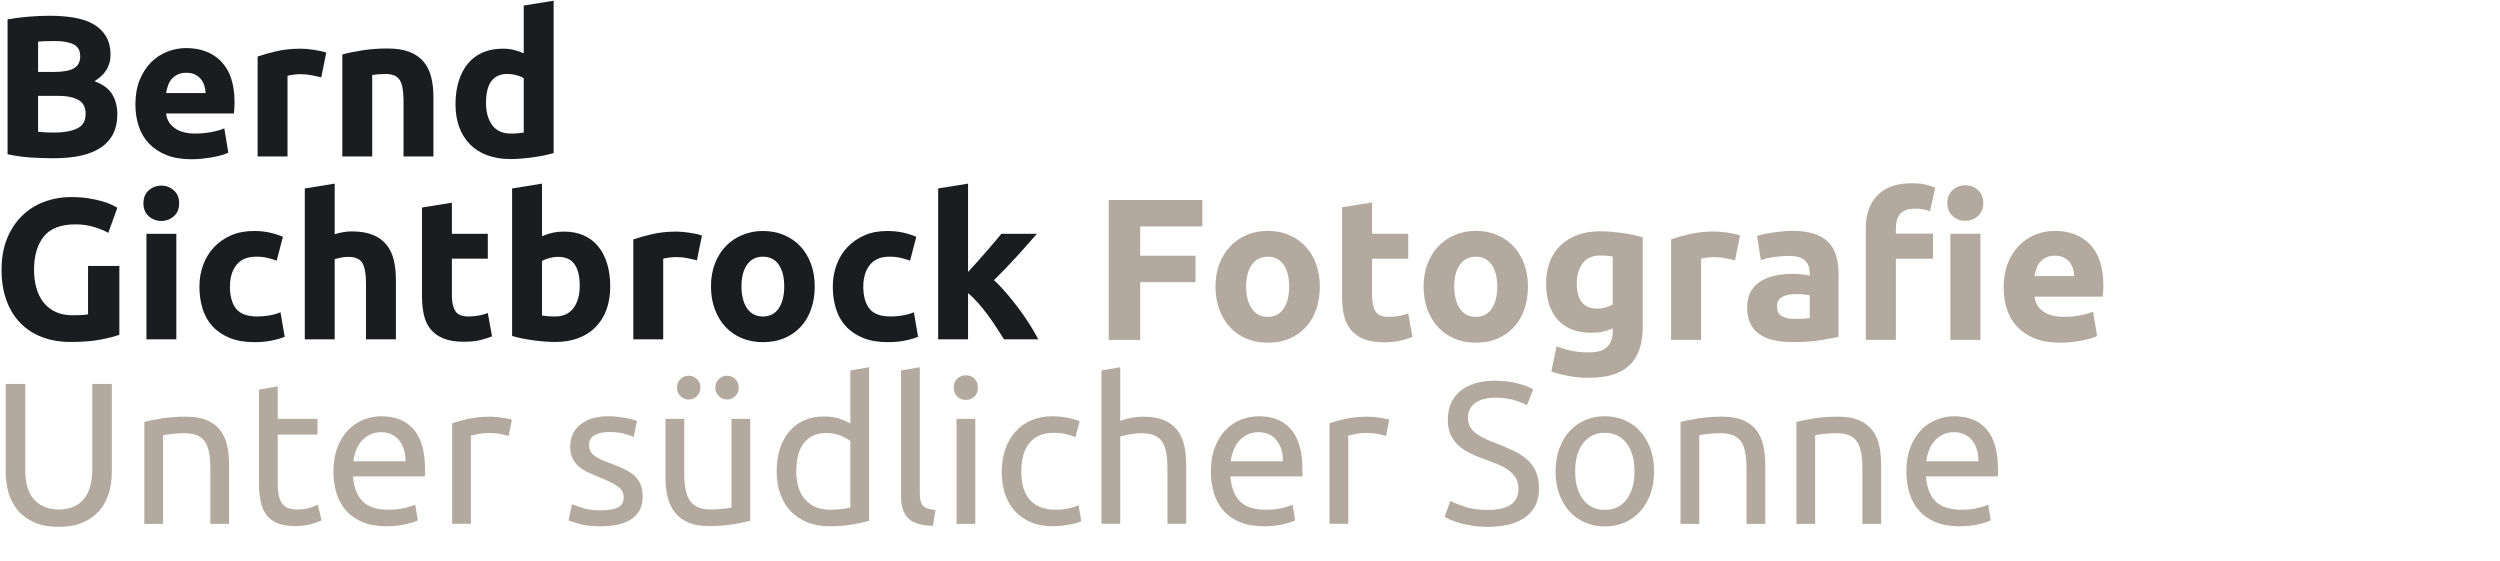 <?xml version="1.0" encoding="UTF-8" standalone="no"?><!DOCTYPE svg PUBLIC "-//W3C//DTD SVG 1.1//EN" "http://www.w3.org/Graphics/SVG/1.1/DTD/svg11.dtd"><svg width="100%" height="100%" viewBox="0 0 3500 786" version="1.1" xmlns="http://www.w3.org/2000/svg" xmlns:xlink="http://www.w3.org/1999/xlink" xml:space="preserve" xmlns:serif="http://www.serif.com/" style="fill-rule:evenodd;clip-rule:evenodd;stroke-linejoin:round;stroke-miterlimit:2;"><g id="Bernd-Gichtbrock" serif:id="Bernd Gichtbrock"><g><path d="M75.495,221.555c-10.677,0 -21.306,-0.327 -31.889,-0.983c-10.583,-0.656 -21.587,-2.201 -33.013,-4.636l-0,-188.807c8.991,-1.685 18.824,-2.95 29.501,-3.793c10.676,-0.842 20.604,-1.264 29.782,-1.264c12.362,0 23.741,0.89 34.137,2.669c10.395,1.78 19.339,4.823 26.832,9.132c7.492,4.308 13.345,9.974 17.56,16.998c4.214,7.024 6.321,15.687 6.321,25.989c0,15.546 -7.492,27.815 -22.477,36.806c12.363,4.683 20.792,11.051 25.287,19.105c4.495,8.055 6.743,17.139 6.743,27.254c0,20.416 -7.445,35.775 -22.336,46.077c-14.891,10.302 -37.041,15.453 -66.448,15.453Zm-22.196,-87.379l0,50.292c3.184,0.375 6.649,0.656 10.396,0.843c3.746,0.188 7.867,0.281 12.362,0.281c13.112,0 23.694,-1.873 31.749,-5.619c8.054,-3.746 12.081,-10.677 12.081,-20.791c0,-8.991 -3.371,-15.406 -10.115,-19.246c-6.743,-3.84 -16.389,-5.76 -28.939,-5.76l-27.534,0Zm0,-33.434l21.353,-0c13.486,-0 23.133,-1.733 28.939,-5.198c5.807,-3.465 8.71,-9.038 8.71,-16.717c0,-7.867 -2.997,-13.393 -8.991,-16.577c-5.994,-3.184 -14.797,-4.777 -26.41,-4.777c-3.746,0 -7.773,0.047 -12.082,0.141c-4.308,0.094 -8.147,0.328 -11.519,0.702l0,42.426Z" style="fill:#1a1c20;fill-rule:nonzero;"/><path d="M189.566,146.257c-0,-13.111 2.013,-24.584 6.04,-34.417c4.028,-9.834 9.319,-18.029 15.875,-24.585c6.556,-6.555 14.095,-11.519 22.617,-14.891c8.523,-3.371 17.279,-5.057 26.27,-5.057c20.979,0 37.555,6.415 49.73,19.246c12.176,12.831 18.263,31.702 18.263,56.614c0,2.435 -0.094,5.104 -0.281,8.007c-0.187,2.904 -0.375,5.479 -0.562,7.727l-94.965,-0c0.936,8.616 4.964,15.453 12.081,20.51c7.118,5.057 16.671,7.586 28.658,7.586c7.68,-0 15.219,-0.702 22.618,-2.107c7.399,-1.405 13.439,-3.138 18.122,-5.198l5.619,33.996c-2.248,1.124 -5.244,2.248 -8.991,3.372c-3.746,1.124 -7.913,2.107 -12.502,2.95c-4.589,0.843 -9.506,1.545 -14.751,2.107c-5.245,0.562 -10.489,0.843 -15.734,0.843c-13.299,0 -24.865,-1.967 -34.699,-5.9c-9.833,-3.934 -17.981,-9.319 -24.443,-16.155c-6.462,-6.837 -11.239,-14.938 -14.329,-24.304c-3.091,-9.365 -4.636,-19.48 -4.636,-30.344Zm98.336,-16.014c-0.187,-3.559 -0.796,-7.024 -1.826,-10.396c-1.03,-3.372 -2.622,-6.368 -4.776,-8.991c-2.154,-2.622 -4.87,-4.776 -8.148,-6.462c-3.278,-1.686 -7.352,-2.529 -12.222,-2.529c-4.683,0 -8.71,0.796 -12.081,2.389c-3.372,1.592 -6.181,3.699 -8.429,6.321c-2.248,2.623 -3.98,5.666 -5.198,9.132c-1.217,3.465 -2.107,6.977 -2.669,10.536l55.349,-0Z" style="fill:#1a1c20;fill-rule:nonzero;"/><path d="M449.737,108.328c-3.746,-0.937 -8.148,-1.92 -13.206,-2.951c-5.057,-1.03 -10.489,-1.545 -16.295,-1.545c-2.623,0 -5.76,0.234 -9.413,0.703c-3.652,0.468 -6.415,0.983 -8.288,1.545l0,112.947l-41.863,-0l-0,-139.92c7.492,-2.622 16.342,-5.104 26.551,-7.445c10.208,-2.341 21.587,-3.512 34.137,-3.512c2.247,-0 4.963,0.14 8.147,0.421c3.185,0.281 6.369,0.656 9.553,1.124c3.184,0.469 6.369,1.03 9.553,1.686c3.184,0.656 5.9,1.452 8.148,2.388l-7.024,34.559Z" style="fill:#1a1c20;fill-rule:nonzero;"/><path d="M479.238,76.298c7.117,-2.061 16.296,-3.98 27.534,-5.76c11.239,-1.779 23.039,-2.669 35.401,-2.669c12.55,0 22.992,1.639 31.328,4.917c8.335,3.278 14.937,7.914 19.807,13.907c4.87,5.994 8.336,13.112 10.396,21.354c2.06,8.241 3.091,17.419 3.091,27.534l-0,83.446l-41.864,-0l0,-78.389c0,-13.486 -1.779,-23.039 -5.338,-28.658c-3.559,-5.619 -10.208,-8.429 -19.948,-8.429c-2.997,0 -6.182,0.141 -9.553,0.422c-3.372,0.281 -6.369,0.608 -8.991,0.983l0,114.071l-41.863,-0l-0,-142.729Z" style="fill:#1a1c20;fill-rule:nonzero;"/><path d="M680.407,144.01c-0,12.924 2.903,23.32 8.709,31.187c5.807,7.867 14.423,11.8 25.849,11.8c3.746,-0 7.211,-0.141 10.396,-0.421c3.184,-0.281 5.806,-0.609 7.867,-0.984l-0,-76.141c-2.623,-1.685 -6.041,-3.09 -10.256,-4.214c-4.214,-1.124 -8.475,-1.686 -12.783,-1.686c-19.855,0 -29.782,13.486 -29.782,40.459Zm94.684,70.24c-3.746,1.124 -8.054,2.201 -12.924,3.231c-4.87,1.031 -9.975,1.92 -15.313,2.67c-5.338,0.749 -10.77,1.357 -16.296,1.826c-5.525,0.468 -10.817,0.702 -15.874,0.702c-12.175,0 -23.039,-1.779 -32.592,-5.338c-9.552,-3.559 -17.607,-8.663 -24.162,-15.313c-6.556,-6.649 -11.567,-14.703 -15.032,-24.162c-3.465,-9.459 -5.198,-20.089 -5.198,-31.89c0,-11.987 1.499,-22.804 4.496,-32.451c2.997,-9.646 7.305,-17.841 12.924,-24.584c5.619,-6.743 12.503,-11.894 20.651,-15.453c8.148,-3.559 17.466,-5.338 27.956,-5.338c5.806,-0 11.004,0.562 15.593,1.686c4.589,1.124 9.225,2.716 13.908,4.776l-0,-66.869l41.863,-6.743l-0,213.25Z" style="fill:#1a1c20;fill-rule:nonzero;"/><path d="M105.558,314.112c-20.417,-0 -35.167,5.666 -44.252,16.998c-9.084,11.332 -13.626,26.832 -13.626,46.499c-0,9.553 1.124,18.216 3.371,25.989c2.248,7.773 5.62,14.47 10.115,20.089c4.495,5.619 10.115,9.974 16.858,13.065c6.743,3.09 14.61,4.635 23.601,4.635c4.87,0 9.037,-0.093 12.502,-0.281c3.466,-0.187 6.509,-0.561 9.132,-1.123l-0,-67.712l43.83,-0l-0,96.37c-5.245,2.06 -13.674,4.261 -25.287,6.602c-11.613,2.342 -25.942,3.512 -42.987,3.512c-14.61,0 -27.862,-2.247 -39.756,-6.743c-11.894,-4.495 -22.056,-11.051 -30.485,-19.667c-8.429,-8.616 -14.937,-19.199 -19.527,-31.749c-4.589,-12.549 -6.883,-26.878 -6.883,-42.987c-0,-16.296 2.529,-30.719 7.586,-43.268c5.057,-12.55 11.988,-23.18 20.791,-31.889c8.804,-8.71 19.152,-15.313 31.046,-19.808c11.894,-4.496 24.585,-6.743 38.071,-6.743c9.178,-0 17.466,0.608 24.865,1.826c7.399,1.217 13.767,2.622 19.105,4.214c5.339,1.592 9.74,3.231 13.206,4.917c3.465,1.686 5.947,2.997 7.445,3.934l-12.643,35.12c-5.994,-3.184 -12.878,-5.947 -20.651,-8.288c-7.773,-2.342 -16.249,-3.512 -25.427,-3.512Z" style="fill:#1a1c20;fill-rule:nonzero;"/><path d="M246.882,475.103l-41.863,-0l-0,-147.786l41.863,-0l-0,147.786Zm3.933,-190.492c0,7.679 -2.481,13.72 -7.445,18.122c-4.964,4.401 -10.817,6.602 -17.56,6.602c-6.743,0 -12.597,-2.201 -17.56,-6.602c-4.964,-4.402 -7.446,-10.443 -7.446,-18.122c0,-7.68 2.482,-13.721 7.446,-18.123c4.963,-4.401 10.817,-6.602 17.56,-6.602c6.743,-0 12.596,2.201 17.56,6.602c4.964,4.402 7.445,10.443 7.445,18.123Z" style="fill:#1a1c20;fill-rule:nonzero;"/><path d="M279.193,401.21c-0,-10.677 1.732,-20.745 5.197,-30.204c3.466,-9.459 8.476,-17.7 15.032,-24.724c6.556,-7.024 14.516,-12.597 23.882,-16.718c9.365,-4.12 20.042,-6.181 32.029,-6.181c7.867,0 15.079,0.703 21.634,2.108c6.556,1.404 12.925,3.418 19.106,6.04l-8.71,33.435c-3.933,-1.499 -8.241,-2.81 -12.924,-3.934c-4.683,-1.124 -9.928,-1.686 -15.734,-1.686c-12.362,0 -21.587,3.84 -27.675,11.52c-6.087,7.68 -9.131,17.794 -9.131,30.344c-0,13.299 2.856,23.601 8.569,30.906c5.713,7.305 15.687,10.957 29.923,10.957c5.057,0 10.489,-0.468 16.296,-1.405c5.806,-0.936 11.144,-2.435 16.014,-4.495l5.901,34.277c-4.87,2.061 -10.958,3.84 -18.263,5.339c-7.305,1.498 -15.359,2.247 -24.163,2.247c-13.486,0 -25.099,-2.013 -34.839,-6.04c-9.74,-4.027 -17.747,-9.506 -24.022,-16.437c-6.275,-6.93 -10.864,-15.125 -13.767,-24.584c-2.904,-9.459 -4.355,-19.714 -4.355,-30.765Z" style="fill:#1a1c20;fill-rule:nonzero;"/><path d="M426.698,475.103l-0,-211.284l41.863,-6.743l0,70.803c2.81,-0.937 6.415,-1.827 10.817,-2.669c4.402,-0.843 8.663,-1.265 12.784,-1.265c11.988,0 21.962,1.639 29.922,4.917c7.961,3.278 14.33,7.914 19.106,13.908c4.776,5.994 8.148,13.111 10.115,21.353c1.966,8.241 2.95,17.419 2.95,27.534l-0,83.446l-41.864,-0l0,-78.389c0,-13.486 -1.732,-23.038 -5.198,-28.658c-3.465,-5.619 -9.88,-8.429 -19.245,-8.429c-3.747,0 -7.259,0.328 -10.537,0.984c-3.277,0.655 -6.228,1.358 -8.85,2.107l0,112.385l-41.863,-0Z" style="fill:#1a1c20;fill-rule:nonzero;"/><path d="M590.78,290.511l41.863,-6.743l0,43.549l50.292,-0l0,34.839l-50.292,0l0,51.978c0,8.804 1.545,15.828 4.636,21.072c3.091,5.245 9.319,7.867 18.684,7.867c4.495,0 9.131,-0.421 13.908,-1.264c4.776,-0.843 9.131,-2.014 13.064,-3.512l5.901,32.591c-5.058,2.061 -10.677,3.84 -16.858,5.339c-6.181,1.498 -13.767,2.247 -22.758,2.247c-11.426,0 -20.885,-1.545 -28.377,-4.635c-7.493,-3.091 -13.487,-7.399 -17.982,-12.925c-4.495,-5.525 -7.633,-12.222 -9.412,-20.089c-1.78,-7.866 -2.669,-16.576 -2.669,-26.129l-0,-124.185Z" style="fill:#1a1c20;fill-rule:nonzero;"/><path d="M811.616,400.086c-0,-26.972 -9.927,-40.459 -29.782,-40.459c-4.308,0 -8.569,0.562 -12.784,1.686c-4.214,1.124 -7.633,2.529 -10.255,4.215l0,76.14c2.06,0.375 4.683,0.703 7.867,0.984c3.184,0.281 6.649,0.421 10.396,0.421c11.425,0 20.042,-3.933 25.848,-11.8c5.807,-7.867 8.71,-18.263 8.71,-31.187Zm42.706,1.124c0,11.8 -1.732,22.477 -5.198,32.03c-3.465,9.552 -8.475,17.7 -15.031,24.443c-6.556,6.743 -14.61,11.941 -24.163,15.594c-9.552,3.652 -20.416,5.478 -32.591,5.478c-5.058,0 -10.349,-0.234 -15.875,-0.702c-5.525,-0.468 -10.957,-1.077 -16.296,-1.826c-5.338,-0.749 -10.442,-1.639 -15.312,-2.669c-4.87,-1.031 -9.178,-2.108 -12.924,-3.231l-0,-206.508l41.863,-6.743l0,73.612c4.683,-2.06 9.553,-3.652 14.61,-4.776c5.057,-1.124 10.489,-1.686 16.296,-1.686c10.489,0 19.761,1.826 27.815,5.479c8.054,3.652 14.798,8.85 20.229,15.593c5.432,6.743 9.553,14.845 12.363,24.304c2.809,9.459 4.214,19.995 4.214,31.608Z" style="fill:#1a1c20;fill-rule:nonzero;"/><path d="M975.698,364.404c-3.746,-0.937 -8.148,-1.92 -13.205,-2.95c-5.058,-1.031 -10.49,-1.546 -16.296,-1.546c-2.622,0 -5.76,0.235 -9.412,0.703c-3.653,0.468 -6.416,0.983 -8.289,1.545l0,112.947l-41.863,-0l-0,-139.919c7.492,-2.623 16.343,-5.104 26.551,-7.446c10.208,-2.341 21.587,-3.512 34.137,-3.512c2.247,0 4.963,0.141 8.148,0.422c3.184,0.281 6.368,0.655 9.552,1.123c3.185,0.469 6.369,1.031 9.553,1.686c3.184,0.656 5.9,1.452 8.148,2.388l-7.024,34.559Z" style="fill:#1a1c20;fill-rule:nonzero;"/><path d="M1140.62,400.929c-0,11.613 -1.686,22.243 -5.058,31.889c-3.371,9.646 -8.241,17.888 -14.61,24.725c-6.368,6.836 -14.001,12.128 -22.898,15.874c-8.897,3.746 -18.871,5.619 -29.923,5.619c-10.863,0 -20.744,-1.873 -29.641,-5.619c-8.897,-3.746 -16.53,-9.038 -22.898,-15.874c-6.369,-6.837 -11.333,-15.079 -14.891,-24.725c-3.559,-9.646 -5.339,-20.276 -5.339,-31.889c0,-11.613 1.827,-22.196 5.479,-31.749c3.653,-9.553 8.71,-17.7 15.172,-24.444c6.462,-6.743 14.142,-11.987 23.039,-15.733c8.897,-3.747 18.59,-5.62 29.079,-5.62c10.677,0 20.464,1.873 29.361,5.62c8.897,3.746 16.53,8.99 22.898,15.733c6.369,6.744 11.333,14.891 14.891,24.444c3.559,9.553 5.339,20.136 5.339,31.749Zm-42.707,-0c0,-12.924 -2.575,-23.086 -7.726,-30.485c-5.151,-7.398 -12.503,-11.098 -22.056,-11.098c-9.552,0 -16.951,3.7 -22.196,11.098c-5.244,7.399 -7.866,17.561 -7.866,30.485c-0,12.924 2.622,23.179 7.866,30.765c5.245,7.586 12.644,11.379 22.196,11.379c9.553,0 16.905,-3.793 22.056,-11.379c5.151,-7.586 7.726,-17.841 7.726,-30.765Z" style="fill:#1a1c20;fill-rule:nonzero;"/><path d="M1165.91,401.21c0,-10.677 1.733,-20.745 5.198,-30.204c3.465,-9.459 8.476,-17.7 15.032,-24.724c6.555,-7.024 14.516,-12.597 23.881,-16.718c9.366,-4.12 20.042,-6.181 32.03,-6.181c7.867,0 15.078,0.703 21.634,2.108c6.556,1.404 12.924,3.418 19.106,6.04l-8.71,33.435c-3.934,-1.499 -8.242,-2.81 -12.924,-3.934c-4.683,-1.124 -9.928,-1.686 -15.734,-1.686c-12.363,0 -21.588,3.84 -27.675,11.52c-6.088,7.68 -9.131,17.794 -9.131,30.344c-0,13.299 2.856,23.601 8.569,30.906c5.713,7.305 15.687,10.957 29.922,10.957c5.058,0 10.49,-0.468 16.296,-1.405c5.807,-0.936 11.145,-2.435 16.015,-4.495l5.9,34.277c-4.87,2.061 -10.957,3.84 -18.262,5.339c-7.305,1.498 -15.36,2.247 -24.163,2.247c-13.486,0 -25.099,-2.013 -34.839,-6.04c-9.74,-4.027 -17.748,-9.506 -24.023,-16.437c-6.274,-6.93 -10.863,-15.125 -13.767,-24.584c-2.903,-9.459 -4.355,-19.714 -4.355,-30.765Z" style="fill:#1a1c20;fill-rule:nonzero;"/><path d="M1355.28,380.7c4.121,-4.496 8.382,-9.179 12.784,-14.049c4.401,-4.87 8.663,-9.693 12.783,-14.469c4.121,-4.776 8.008,-9.319 11.66,-13.627c3.653,-4.308 6.79,-8.054 9.413,-11.238l49.73,-0c-9.927,11.426 -19.621,22.336 -29.08,32.732c-9.459,10.395 -19.808,21.119 -31.046,32.17c5.619,5.057 11.426,11.098 17.42,18.122c5.993,7.024 11.8,14.282 17.419,21.775c5.62,7.492 10.771,14.984 15.453,22.477c4.683,7.492 8.616,14.329 11.801,20.51l-48.045,-0c-2.997,-4.87 -6.415,-10.255 -10.255,-16.155c-3.84,-5.901 -7.914,-11.801 -12.222,-17.701c-4.308,-5.9 -8.85,-11.566 -13.627,-16.998c-4.776,-5.432 -9.505,-10.021 -14.188,-13.767l-0,64.621l-41.864,-0l0,-211.284l41.864,-6.743l-0,123.624Z" style="fill:#1a1c20;fill-rule:nonzero;"/></g></g><g id="Fotografie---Unter-südlicher-sonne" serif:id="Fotografie / Unter südlicher sonne"><g><path d="M1552.19,475.823l-0,-195.824l131.114,0l-0,37.017l-87.033,0l0,40.974l77.425,-0l0,37.017l-77.425,-0l0,80.816l-44.081,-0Z" style="fill:#b4a99f;fill-rule:nonzero;"/><path d="M1847.76,401.223c0,11.68 -1.695,22.371 -5.086,32.073c-3.391,9.701 -8.289,17.99 -14.694,24.866c-6.405,6.876 -14.082,12.198 -23.03,15.966c-8.948,3.767 -18.979,5.651 -30.094,5.651c-10.926,0 -20.863,-1.884 -29.812,-5.651c-8.948,-3.768 -16.624,-9.09 -23.029,-15.966c-6.405,-6.876 -11.398,-15.165 -14.977,-24.866c-3.579,-9.702 -5.369,-20.393 -5.369,-32.073c0,-11.679 1.837,-22.323 5.51,-31.93c3.674,-9.608 8.76,-17.803 15.259,-24.584c6.5,-6.782 14.223,-12.057 23.172,-15.825c8.948,-3.767 18.697,-5.651 29.246,-5.651c10.738,-0 20.581,1.884 29.529,5.651c8.948,3.768 16.625,9.043 23.03,15.825c6.405,6.781 11.397,14.976 14.976,24.584c3.579,9.607 5.369,20.251 5.369,31.93Zm-42.951,0c-0,-12.998 -2.59,-23.218 -7.771,-30.659c-5.18,-7.441 -12.574,-11.162 -22.182,-11.162c-9.608,0 -17.049,3.721 -22.323,11.162c-5.275,7.441 -7.912,17.661 -7.912,30.659c-0,12.999 2.637,23.313 7.912,30.942c5.274,7.63 12.715,11.445 22.323,11.445c9.608,-0 17.002,-3.815 22.182,-11.445c5.181,-7.629 7.771,-17.943 7.771,-30.942Z" style="fill:#b4a99f;fill-rule:nonzero;"/><path d="M1878.85,290.172l42.104,-6.782l-0,43.799l50.581,-0l-0,35.039l-50.581,0l-0,52.276c-0,8.854 1.554,15.919 4.662,21.193c3.109,5.275 9.372,7.913 18.792,7.913c4.521,-0 9.183,-0.424 13.987,-1.272c4.804,-0.848 9.184,-2.025 13.14,-3.532l5.934,32.778c-5.087,2.073 -10.738,3.862 -16.955,5.369c-6.216,1.507 -13.846,2.261 -22.888,2.261c-11.492,-0 -21.005,-1.554 -28.54,-4.663c-7.536,-3.108 -13.564,-7.441 -18.085,-12.998c-4.521,-5.557 -7.677,-12.292 -9.466,-20.204c-1.79,-7.912 -2.685,-16.672 -2.685,-26.279l0,-124.898Z" style="fill:#b4a99f;fill-rule:nonzero;"/><path d="M2139.1,401.223c0,11.68 -1.695,22.371 -5.086,32.073c-3.391,9.701 -8.289,17.99 -14.694,24.866c-6.405,6.876 -14.082,12.198 -23.03,15.966c-8.948,3.767 -18.979,5.651 -30.094,5.651c-10.926,0 -20.863,-1.884 -29.812,-5.651c-8.948,-3.768 -16.624,-9.09 -23.029,-15.966c-6.405,-6.876 -11.398,-15.165 -14.977,-24.866c-3.579,-9.702 -5.369,-20.393 -5.369,-32.073c0,-11.679 1.837,-22.323 5.51,-31.93c3.674,-9.608 8.76,-17.803 15.259,-24.584c6.5,-6.782 14.223,-12.057 23.172,-15.825c8.948,-3.767 18.697,-5.651 29.246,-5.651c10.738,-0 20.581,1.884 29.529,5.651c8.948,3.768 16.625,9.043 23.03,15.825c6.405,6.781 11.397,14.976 14.976,24.584c3.579,9.607 5.369,20.251 5.369,31.93Zm-42.951,0c-0,-12.998 -2.59,-23.218 -7.771,-30.659c-5.18,-7.441 -12.575,-11.162 -22.182,-11.162c-9.608,0 -17.049,3.721 -22.323,11.162c-5.275,7.441 -7.912,17.661 -7.912,30.659c-0,12.999 2.637,23.313 7.912,30.942c5.274,7.63 12.715,11.445 22.323,11.445c9.607,-0 17.002,-3.815 22.182,-11.445c5.181,-7.629 7.771,-17.943 7.771,-30.942Z" style="fill:#b4a99f;fill-rule:nonzero;"/><path d="M2207.48,396.702c0,23.548 9.513,35.322 28.54,35.322c4.333,-0 8.383,-0.565 12.151,-1.695c3.767,-1.131 6.97,-2.449 9.607,-3.957l0,-67.252c-2.072,-0.377 -4.521,-0.707 -7.347,-0.989c-2.825,-0.283 -6.122,-0.424 -9.89,-0.424c-11.114,-0 -19.403,3.673 -24.866,11.02c-5.463,7.347 -8.195,16.672 -8.195,27.975Zm92.402,60.471c-0,24.301 -6.17,42.339 -18.509,54.113c-12.339,11.774 -31.413,17.661 -57.221,17.661c-9.042,-0 -18.085,-0.801 -27.127,-2.402c-9.043,-1.601 -17.426,-3.721 -25.149,-6.358l7.347,-35.322c6.593,2.638 13.516,4.71 20.769,6.217c7.253,1.507 15.494,2.261 24.725,2.261c12.057,-0 20.581,-2.638 25.573,-7.913c4.992,-5.274 7.488,-12.056 7.488,-20.345l0,-5.369c-4.521,2.072 -9.183,3.627 -13.987,4.663c-4.804,1.036 -10.032,1.554 -15.683,1.554c-20.534,-0 -36.264,-6.075 -47.19,-18.226c-10.926,-12.151 -16.389,-29.152 -16.389,-51.005c-0,-10.926 1.695,-20.863 5.086,-29.811c3.391,-8.949 8.336,-16.625 14.835,-23.03c6.499,-6.405 14.459,-11.35 23.878,-14.835c9.419,-3.485 20.063,-5.228 31.931,-5.228c5.086,0 10.314,0.236 15.683,0.707c5.368,0.47 10.69,1.083 15.965,1.836c5.275,0.754 10.314,1.649 15.118,2.685c4.803,1.036 9.089,2.119 12.857,3.249l-0,124.898Z" style="fill:#b4a99f;fill-rule:nonzero;"/><path d="M2429.02,364.489c-3.767,-0.942 -8.194,-1.931 -13.281,-2.967c-5.086,-1.036 -10.549,-1.554 -16.389,-1.554c-2.637,-0 -5.793,0.235 -9.466,0.706c-3.674,0.471 -6.452,0.989 -8.336,1.554l-0,113.595l-42.104,-0l0,-140.722c7.536,-2.637 16.437,-5.133 26.703,-7.488c10.267,-2.355 21.712,-3.532 34.333,-3.532c2.261,-0 4.992,0.141 8.195,0.424c3.202,0.282 6.405,0.659 9.607,1.13c3.203,0.471 6.405,1.036 9.608,1.695c3.202,0.66 5.934,1.46 8.195,2.402l-7.065,34.757Z" style="fill:#b4a99f;fill-rule:nonzero;"/><path d="M2512.66,446.435c4.145,0 8.101,-0.094 11.868,-0.282c3.768,-0.189 6.782,-0.471 9.043,-0.848l-0,-31.931c-1.696,-0.377 -4.239,-0.753 -7.63,-1.13c-3.391,-0.377 -6.499,-0.565 -9.325,-0.565c-3.956,-0 -7.676,0.235 -11.161,0.706c-3.486,0.471 -6.547,1.366 -9.184,2.685c-2.638,1.318 -4.71,3.108 -6.217,5.368c-1.507,2.261 -2.26,5.087 -2.26,8.478c-0,6.593 2.213,11.161 6.64,13.705c4.427,2.543 10.502,3.814 18.226,3.814Zm-3.391,-123.202c12.434,-0 22.795,1.413 31.083,4.239c8.289,2.825 14.93,6.876 19.922,12.15c4.992,5.275 8.524,11.68 10.596,19.215c2.073,7.536 3.109,15.919 3.109,25.149l-0,87.598c-6.028,1.319 -14.412,2.873 -25.149,4.663c-10.738,1.789 -23.737,2.684 -38.996,2.684c-9.607,0 -18.32,-0.847 -26.138,-2.543c-7.818,-1.695 -14.552,-4.474 -20.204,-8.336c-5.651,-3.862 -9.984,-8.901 -12.998,-15.118c-3.014,-6.216 -4.521,-13.846 -4.521,-22.888c-0,-8.666 1.742,-16.013 5.227,-22.041c3.485,-6.028 8.148,-10.832 13.988,-14.411c5.84,-3.579 12.527,-6.17 20.062,-7.771c7.536,-1.601 15.354,-2.402 23.454,-2.402c5.463,0 10.314,0.236 14.553,0.707c4.238,0.471 7.676,1.083 10.314,1.836l-0,-3.956c-0,-7.158 -2.167,-12.904 -6.5,-17.237c-4.332,-4.332 -11.868,-6.499 -22.605,-6.499c-7.159,0 -14.223,0.518 -21.194,1.554c-6.97,1.036 -12.998,2.496 -18.084,4.38l-5.369,-33.909c2.449,-0.753 5.51,-1.554 9.183,-2.402c3.674,-0.847 7.677,-1.601 12.01,-2.26c4.333,-0.66 8.901,-1.225 13.705,-1.696c4.803,-0.471 9.654,-0.706 14.552,-0.706Z" style="fill:#b4a99f;fill-rule:nonzero;"/><path d="M2676.55,256.545c7.912,0 14.459,0.66 19.639,1.978c5.181,1.319 9.561,2.732 13.14,4.239l-7.347,33.061c-3.014,-1.318 -6.358,-2.26 -10.032,-2.826c-3.673,-0.565 -7.394,-0.847 -11.161,-0.847c-5.087,-0 -9.372,0.706 -12.857,2.119c-3.485,1.413 -6.217,3.344 -8.195,5.793c-1.978,2.449 -3.391,5.369 -4.239,8.76c-0.847,3.391 -1.271,7.064 -1.271,11.02l-0,7.347l51.993,-0l0,35.039l-51.993,0l-0,113.595l-42.104,-0l0,-156.546c0,-19.215 5.416,-34.474 16.248,-45.777c10.832,-11.303 26.892,-16.955 48.179,-16.955Zm96.075,219.278l-42.103,-0l-0,-148.634l42.103,-0l0,148.634Zm3.956,-191.585c0,7.723 -2.496,13.799 -7.488,18.226c-4.992,4.427 -10.879,6.64 -17.661,6.64c-6.781,0 -12.668,-2.213 -17.661,-6.64c-4.992,-4.427 -7.488,-10.503 -7.488,-18.226c0,-7.724 2.496,-13.799 7.488,-18.226c4.993,-4.427 10.88,-6.641 17.661,-6.641c6.782,0 12.669,2.214 17.661,6.641c4.992,4.427 7.488,10.502 7.488,18.226Z" style="fill:#b4a99f;fill-rule:nonzero;"/><path d="M2805.12,402.636c0,-13.187 2.026,-24.725 6.076,-34.615c4.05,-9.89 9.372,-18.132 15.965,-24.725c6.594,-6.594 14.176,-11.586 22.747,-14.977c8.572,-3.391 17.379,-5.086 26.421,-5.086c21.099,-0 37.771,6.452 50.016,19.356c12.245,12.904 18.367,31.884 18.367,56.939c0,2.449 -0.094,5.133 -0.283,8.053c-0.188,2.92 -0.376,5.511 -0.565,7.771l-95.51,0c0.942,8.666 4.992,15.542 12.151,20.628c7.159,5.086 16.766,7.63 28.823,7.63c7.723,-0 15.306,-0.707 22.747,-2.12c7.441,-1.413 13.516,-3.155 18.226,-5.227l5.651,34.191c-2.26,1.13 -5.274,2.261 -9.042,3.391c-3.768,1.13 -7.959,2.119 -12.575,2.967c-4.615,0.848 -9.56,1.554 -14.835,2.119c-5.275,0.565 -10.549,0.848 -15.824,0.848c-13.375,0 -25.008,-1.978 -34.898,-5.934c-9.89,-3.956 -18.085,-9.372 -24.584,-16.248c-6.499,-6.876 -11.303,-15.024 -14.411,-24.443c-3.108,-9.419 -4.663,-19.592 -4.663,-30.518Zm98.901,-16.106c-0.188,-3.58 -0.8,-7.065 -1.836,-10.456c-1.036,-3.391 -2.638,-6.405 -4.804,-9.042c-2.167,-2.637 -4.898,-4.804 -8.195,-6.499c-3.296,-1.696 -7.394,-2.543 -12.292,-2.543c-4.709,-0 -8.76,0.8 -12.15,2.401c-3.391,1.602 -6.217,3.721 -8.478,6.358c-2.26,2.638 -4.003,5.699 -5.227,9.184c-1.225,3.485 -2.12,7.017 -2.685,10.597l55.667,-0Z" style="fill:#b4a99f;fill-rule:nonzero;"/><path d="M82.241,737.607c-12.81,0 -23.925,-1.978 -33.344,-5.934c-9.419,-3.956 -17.143,-9.372 -23.171,-16.248c-6.028,-6.876 -10.502,-15.024 -13.422,-24.443c-2.92,-9.419 -4.38,-19.592 -4.38,-30.518l-0,-122.92l27.409,0l0,119.812c0,19.592 4.333,33.815 12.999,42.669c8.665,8.854 19.968,13.281 33.909,13.281c6.97,-0 13.328,-1.084 19.073,-3.25c5.746,-2.166 10.691,-5.51 14.836,-10.031c4.144,-4.522 7.347,-10.314 9.607,-17.379c2.261,-7.064 3.391,-15.494 3.391,-25.29l0,-119.812l27.41,0l-0,122.92c-0,10.926 -1.46,21.099 -4.38,30.518c-2.92,9.419 -7.441,17.567 -13.564,24.443c-6.122,6.876 -13.846,12.292 -23.171,16.248c-9.325,3.956 -20.392,5.934 -33.202,5.934Z" style="fill:#b4a99f;fill-rule:nonzero;"/><path d="M202.052,590.668c6.028,-1.507 14.035,-3.108 24.019,-4.803c9.984,-1.696 21.476,-2.543 34.474,-2.543c11.68,-0 21.381,1.648 29.105,4.945c7.724,3.296 13.893,7.912 18.509,13.846c4.615,5.934 7.865,13.045 9.749,21.334c1.883,8.289 2.825,17.425 2.825,27.41l0,82.511l-26.279,0l-0,-76.86c-0,-9.042 -0.612,-16.766 -1.837,-23.171c-1.224,-6.405 -3.249,-11.585 -6.075,-15.541c-2.826,-3.956 -6.594,-6.829 -11.303,-8.619c-4.71,-1.79 -10.55,-2.684 -17.52,-2.684c-2.825,-0 -5.745,0.094 -8.76,0.282c-3.014,0.189 -5.886,0.424 -8.618,0.707c-2.732,0.282 -5.181,0.612 -7.347,0.989c-2.166,0.376 -3.721,0.659 -4.662,0.847l-0,124.05l-26.28,0l0,-142.7Z" style="fill:#b4a99f;fill-rule:nonzero;"/><path d="M388.834,586.43l55.667,-0l-0,22.041l-55.667,-0l-0,67.817c-0,7.347 0.565,13.423 1.695,18.226c1.13,4.804 2.826,8.572 5.086,11.303c2.261,2.732 5.087,4.663 8.478,5.793c3.391,1.13 7.347,1.696 11.868,1.696c7.912,-0 14.27,-0.895 19.074,-2.685c4.803,-1.789 8.147,-3.061 10.031,-3.815l5.086,21.759c-2.637,1.318 -7.252,2.967 -13.846,4.945c-6.593,1.978 -14.129,2.967 -22.606,2.967c-9.984,-0 -18.226,-1.272 -24.725,-3.815c-6.499,-2.543 -11.727,-6.358 -15.683,-11.444c-3.956,-5.087 -6.735,-11.35 -8.336,-18.791c-1.601,-7.442 -2.402,-16.06 -2.402,-25.856l0,-131.114l26.28,-4.522l-0,45.495Z" style="fill:#b4a99f;fill-rule:nonzero;"/><path d="M466.824,660.182c0,-12.999 1.884,-24.349 5.652,-34.051c3.767,-9.701 8.759,-17.755 14.976,-24.16c6.217,-6.405 13.375,-11.208 21.476,-14.411c8.1,-3.202 16.389,-4.804 24.866,-4.804c19.78,0 34.945,6.17 45.495,18.509c10.549,12.339 15.824,31.13 15.824,56.374l-0,4.379c-0,1.79 -0.094,3.438 -0.283,4.945l-100.596,0c1.13,15.259 5.557,26.845 13.281,34.757c7.724,7.912 19.78,11.868 36.169,11.868c9.231,0 17.002,-0.8 23.313,-2.402c6.311,-1.601 11.067,-3.155 14.27,-4.662l3.673,22.041c-3.202,1.695 -8.807,3.485 -16.813,5.369c-8.006,1.883 -17.096,2.825 -27.268,2.825c-12.81,0 -23.878,-1.931 -33.203,-5.792c-9.325,-3.862 -17.001,-9.184 -23.03,-15.966c-6.028,-6.782 -10.502,-14.835 -13.422,-24.16c-2.92,-9.325 -4.38,-19.545 -4.38,-30.659Zm100.879,-14.412c0.189,-11.868 -2.779,-21.617 -8.901,-29.246c-6.122,-7.63 -14.553,-11.444 -25.29,-11.444c-6.029,-0 -11.35,1.177 -15.966,3.532c-4.615,2.355 -8.524,5.416 -11.727,9.184c-3.202,3.767 -5.698,8.1 -7.488,12.998c-1.789,4.898 -2.967,9.89 -3.532,14.976l72.904,0Z" style="fill:#b4a99f;fill-rule:nonzero;"/><path d="M687.232,583.322c2.261,-0 4.851,0.141 7.771,0.423c2.92,0.283 5.793,0.66 8.618,1.131c2.826,0.471 5.416,0.942 7.771,1.413c2.355,0.47 4.097,0.894 5.228,1.271l-4.521,22.889c-2.073,-0.754 -5.511,-1.649 -10.314,-2.685c-4.804,-1.036 -10.974,-1.554 -18.509,-1.554c-4.898,0 -9.749,0.518 -14.553,1.554c-4.803,1.036 -7.959,1.743 -9.466,2.119l0,123.485l-26.279,0l-0,-140.722c6.216,-2.26 13.94,-4.379 23.171,-6.357c9.231,-1.978 19.592,-2.967 31.083,-2.967Z" style="fill:#b4a99f;fill-rule:nonzero;"/><path d="M841.518,714.436c10.737,-0 18.697,-1.413 23.877,-4.239c5.181,-2.825 7.771,-7.347 7.771,-13.563c-0,-6.405 -2.543,-11.492 -7.63,-15.259c-5.086,-3.768 -13.469,-8.007 -25.149,-12.716c-5.651,-2.261 -11.067,-4.568 -16.248,-6.923c-5.18,-2.355 -9.654,-5.134 -13.422,-8.336c-3.768,-3.203 -6.782,-7.064 -9.042,-11.586c-2.261,-4.521 -3.391,-10.078 -3.391,-16.672c-0,-12.998 4.803,-23.312 14.411,-30.941c9.607,-7.63 22.7,-11.445 39.278,-11.445c4.144,0 8.289,0.236 12.433,0.707c4.144,0.471 8.006,1.036 11.586,1.695c3.579,0.66 6.734,1.366 9.466,2.12c2.731,0.753 4.851,1.412 6.358,1.978l-4.804,22.605c-2.826,-1.507 -7.253,-3.061 -13.281,-4.662c-6.028,-1.601 -13.281,-2.402 -21.758,-2.402c-7.347,0 -13.752,1.46 -19.215,4.38c-5.463,2.92 -8.195,7.488 -8.195,13.705c0,3.202 0.612,6.028 1.837,8.477c1.224,2.449 3.108,4.663 5.651,6.641c2.543,1.978 5.699,3.814 9.467,5.51c3.767,1.695 8.288,3.485 13.563,5.369c6.97,2.637 13.187,5.227 18.65,7.771c5.463,2.543 10.126,5.51 13.987,8.901c3.862,3.39 6.829,7.488 8.901,12.292c2.073,4.803 3.109,10.69 3.109,17.66c-0,13.564 -5.039,23.831 -15.118,30.801c-10.078,6.97 -24.443,10.455 -43.092,10.455c-12.999,0 -23.172,-1.083 -30.518,-3.249c-7.347,-2.167 -12.34,-3.815 -14.977,-4.945l4.804,-22.606c3.014,1.13 7.818,2.825 14.411,5.086c6.594,2.261 15.353,3.391 26.28,3.391Z" style="fill:#b4a99f;fill-rule:nonzero;"/><path d="M1050.34,729.13c-6.028,1.507 -13.988,3.108 -23.878,4.804c-9.89,1.695 -21.334,2.543 -34.332,2.543c-11.303,-0 -20.817,-1.649 -28.54,-4.945c-7.724,-3.297 -13.941,-7.96 -18.65,-13.988c-4.71,-6.028 -8.101,-13.139 -10.173,-21.334c-2.072,-8.195 -3.108,-17.284 -3.108,-27.269l-0,-82.511l26.279,-0l0,76.86c0,17.896 2.826,30.706 8.477,38.43c5.652,7.724 15.165,11.586 28.54,11.586c2.826,-0 5.746,-0.095 8.76,-0.283c3.014,-0.188 5.84,-0.424 8.477,-0.706c2.638,-0.283 5.04,-0.566 7.206,-0.848c2.166,-0.283 3.721,-0.612 4.662,-0.989l0,-124.05l26.28,-0l-0,142.7Zm-86.185,-169.827c-4.333,-0 -8.148,-1.554 -11.445,-4.663c-3.296,-3.108 -4.945,-7.111 -4.945,-12.009c0,-4.898 1.649,-8.901 4.945,-12.01c3.297,-3.108 7.112,-4.662 11.445,-4.662c4.333,-0 8.147,1.554 11.444,4.662c3.297,3.109 4.945,7.112 4.945,12.01c0,4.898 -1.648,8.901 -4.945,12.009c-3.297,3.109 -7.111,4.663 -11.444,4.663Zm53.689,-0c-4.333,-0 -8.148,-1.554 -11.444,-4.663c-3.297,-3.108 -4.946,-7.111 -4.946,-12.009c0,-4.898 1.649,-8.901 4.946,-12.01c3.296,-3.108 7.111,-4.662 11.444,-4.662c4.333,-0 8.147,1.554 11.444,4.662c3.297,3.109 4.945,7.112 4.945,12.01c0,4.898 -1.648,8.901 -4.945,12.009c-3.297,3.109 -7.111,4.663 -11.444,4.663Z" style="fill:#b4a99f;fill-rule:nonzero;"/><path d="M1190.5,617.513c-3.203,-2.637 -7.818,-5.181 -13.847,-7.63c-6.028,-2.449 -12.621,-3.673 -19.78,-3.673c-7.535,0 -13.987,1.366 -19.356,4.097c-5.369,2.732 -9.749,6.5 -13.14,11.303c-3.391,4.804 -5.84,10.503 -7.347,17.096c-1.507,6.593 -2.26,13.658 -2.26,21.193c-0,17.143 4.238,30.377 12.716,39.702c8.477,9.325 19.78,13.987 33.908,13.987c7.159,0 13.14,-0.329 17.944,-0.989c4.804,-0.659 8.524,-1.366 11.162,-2.119l-0,-92.967Zm-0,-98.901l26.279,-4.521l0,215.039c-6.028,1.695 -13.752,3.391 -23.171,5.086c-9.419,1.696 -20.251,2.543 -32.496,2.543c-11.303,0 -21.476,-1.789 -30.518,-5.369c-9.042,-3.579 -16.766,-8.665 -23.171,-15.259c-6.405,-6.593 -11.35,-14.646 -14.835,-24.16c-3.485,-9.513 -5.228,-20.204 -5.228,-32.072c0,-11.303 1.46,-21.664 4.38,-31.083c2.92,-9.419 7.206,-17.52 12.857,-24.301c5.652,-6.782 12.575,-12.057 20.769,-15.825c8.195,-3.767 17.567,-5.651 28.116,-5.651c8.478,-0 15.966,1.13 22.465,3.391c6.499,2.26 11.35,4.427 14.553,6.499l-0,-74.317Z" style="fill:#b4a99f;fill-rule:nonzero;"/><path d="M1306.07,736.194c-16.2,-0.377 -27.692,-3.862 -34.474,-10.455c-6.781,-6.594 -10.172,-16.86 -10.172,-30.801l-0,-176.326l26.279,-4.521l0,176.609c0,4.332 0.377,7.912 1.13,10.738c0.754,2.825 1.978,5.086 3.674,6.781c1.695,1.696 3.956,2.967 6.782,3.815c2.825,0.848 6.31,1.554 10.455,2.119l-3.674,22.041Z" style="fill:#b4a99f;fill-rule:nonzero;"/><path d="M1365.41,733.368l-26.279,0l-0,-146.938l26.279,-0l0,146.938Zm-13.281,-173.5c-4.71,-0 -8.713,-1.554 -12.009,-4.663c-3.297,-3.108 -4.945,-7.299 -4.945,-12.574c-0,-5.275 1.648,-9.466 4.945,-12.575c3.296,-3.108 7.299,-4.662 12.009,-4.662c4.71,-0 8.713,1.554 12.009,4.662c3.297,3.109 4.945,7.3 4.945,12.575c0,5.275 -1.648,9.466 -4.945,12.574c-3.296,3.109 -7.299,4.663 -12.009,4.663Z" style="fill:#b4a99f;fill-rule:nonzero;"/><path d="M1474.48,736.759c-11.868,0 -22.277,-1.884 -31.225,-5.651c-8.948,-3.768 -16.483,-9.043 -22.606,-15.824c-6.122,-6.782 -10.69,-14.836 -13.705,-24.16c-3.014,-9.325 -4.521,-19.639 -4.521,-30.942c0,-11.303 1.649,-21.664 4.945,-31.083c3.297,-9.42 7.959,-17.567 13.988,-24.443c6.028,-6.876 13.422,-12.245 22.182,-16.107c8.76,-3.862 18.508,-5.793 29.246,-5.793c6.594,0 13.187,0.566 19.78,1.696c6.594,1.13 12.905,2.92 18.933,5.369l-5.934,22.323c-3.956,-1.884 -8.525,-3.391 -13.705,-4.521c-5.181,-1.13 -10.691,-1.696 -16.531,-1.696c-14.693,0 -25.949,4.616 -33.767,13.847c-7.818,9.23 -11.727,22.7 -11.727,40.408c-0,7.912 0.895,15.164 2.684,21.758c1.79,6.593 4.616,12.245 8.478,16.954c3.861,4.71 8.807,8.336 14.835,10.879c6.028,2.544 13.375,3.815 22.041,3.815c6.97,0 13.281,-0.659 18.932,-1.978c5.651,-1.319 10.078,-2.731 13.281,-4.238l3.673,22.04c-1.507,0.942 -3.673,1.837 -6.499,2.685c-2.825,0.848 -6.028,1.601 -9.607,2.26c-3.58,0.66 -7.394,1.225 -11.445,1.696c-4.05,0.471 -7.959,0.706 -11.726,0.706Z" style="fill:#b4a99f;fill-rule:nonzero;"/><path d="M1542.02,733.368l-0,-214.756l26.279,-4.521l0,75.165c4.898,-1.884 10.126,-3.344 15.683,-4.38c5.557,-1.036 11.068,-1.554 16.531,-1.554c11.679,-0 21.381,1.648 29.105,4.945c7.724,3.296 13.893,7.912 18.508,13.846c4.616,5.934 7.865,13.045 9.749,21.334c1.884,8.289 2.826,17.425 2.826,27.41l0,82.511l-26.279,0l-0,-76.86c-0,-9.042 -0.613,-16.766 -1.837,-23.171c-1.225,-6.405 -3.25,-11.585 -6.075,-15.541c-2.826,-3.956 -6.594,-6.829 -11.303,-8.619c-4.71,-1.79 -10.55,-2.684 -17.52,-2.684c-2.826,-0 -5.746,0.188 -8.76,0.565c-3.014,0.376 -5.887,0.8 -8.618,1.271c-2.732,0.471 -5.181,0.989 -7.347,1.554c-2.167,0.566 -3.721,1.037 -4.663,1.413l0,122.072l-26.279,0Z" style="fill:#b4a99f;fill-rule:nonzero;"/><path d="M1695.17,660.182c0,-12.999 1.884,-24.349 5.652,-34.051c3.767,-9.701 8.759,-17.755 14.976,-24.16c6.217,-6.405 13.375,-11.208 21.476,-14.411c8.1,-3.202 16.389,-4.804 24.866,-4.804c19.78,0 34.945,6.17 45.495,18.509c10.549,12.339 15.824,31.13 15.824,56.374l-0,4.379c-0,1.79 -0.094,3.438 -0.283,4.945l-100.596,0c1.13,15.259 5.557,26.845 13.281,34.757c7.723,7.912 19.78,11.868 36.169,11.868c9.231,0 17.002,-0.8 23.313,-2.402c6.31,-1.601 11.067,-3.155 14.27,-4.662l3.673,22.041c-3.202,1.695 -8.807,3.485 -16.813,5.369c-8.006,1.883 -17.096,2.825 -27.268,2.825c-12.811,0 -23.878,-1.931 -33.203,-5.792c-9.325,-3.862 -17.001,-9.184 -23.03,-15.966c-6.028,-6.782 -10.502,-14.835 -13.422,-24.16c-2.92,-9.325 -4.38,-19.545 -4.38,-30.659Zm100.879,-14.412c0.188,-11.868 -2.779,-21.617 -8.901,-29.246c-6.122,-7.63 -14.553,-11.444 -25.29,-11.444c-6.029,-0 -11.35,1.177 -15.966,3.532c-4.615,2.355 -8.524,5.416 -11.727,9.184c-3.202,3.767 -5.698,8.1 -7.488,12.998c-1.79,4.898 -2.967,9.89 -3.532,14.976l72.904,0Z" style="fill:#b4a99f;fill-rule:nonzero;"/><path d="M1915.58,583.322c2.261,-0 4.851,0.141 7.771,0.423c2.92,0.283 5.792,0.66 8.618,1.131c2.826,0.471 5.416,0.942 7.771,1.413c2.355,0.47 4.097,0.894 5.228,1.271l-4.522,22.889c-2.072,-0.754 -5.51,-1.649 -10.313,-2.685c-4.804,-1.036 -10.974,-1.554 -18.509,-1.554c-4.898,0 -9.749,0.518 -14.553,1.554c-4.803,1.036 -7.959,1.743 -9.466,2.119l0,123.485l-26.279,0l-0,-140.722c6.216,-2.26 13.94,-4.379 23.171,-6.357c9.231,-1.978 19.592,-2.967 31.083,-2.967Z" style="fill:#b4a99f;fill-rule:nonzero;"/><path d="M2082.87,713.871c28.634,-0 42.951,-9.796 42.951,-29.388c0,-6.028 -1.271,-11.162 -3.815,-15.4c-2.543,-4.239 -5.981,-7.912 -10.314,-11.021c-4.332,-3.108 -9.277,-5.792 -14.835,-8.053c-5.557,-2.261 -11.444,-4.521 -17.661,-6.782c-7.158,-2.449 -13.94,-5.227 -20.345,-8.336c-6.405,-3.108 -11.962,-6.781 -16.672,-11.02c-4.709,-4.239 -8.43,-9.278 -11.162,-15.118c-2.731,-5.84 -4.097,-12.904 -4.097,-21.193c0,-17.143 5.84,-30.518 17.52,-40.125c11.679,-9.608 27.786,-14.412 48.32,-14.412c11.868,0 22.653,1.272 32.355,3.815c9.701,2.543 16.813,5.322 21.334,8.336l-8.76,22.323c-3.956,-2.449 -9.843,-4.851 -17.661,-7.205c-7.818,-2.355 -16.907,-3.532 -27.268,-3.532c-5.275,-0 -10.173,0.565 -14.694,1.695c-4.521,1.13 -8.477,2.826 -11.868,5.086c-3.391,2.261 -6.075,5.134 -8.053,8.619c-1.978,3.485 -2.967,7.582 -2.967,12.292c-0,5.275 1.036,9.702 3.108,13.281c2.072,3.579 4.992,6.734 8.76,9.466c3.767,2.732 8.147,5.228 13.139,7.488c4.993,2.261 10.503,4.521 16.531,6.782c8.477,3.391 16.248,6.782 23.312,10.173c7.065,3.391 13.187,7.441 18.368,12.15c5.18,4.71 9.183,10.314 12.009,16.814c2.826,6.499 4.239,14.364 4.239,23.594c-0,17.143 -6.264,30.33 -18.791,39.561c-12.528,9.231 -30.189,13.846 -52.983,13.846c-7.724,0 -14.835,-0.518 -21.335,-1.554c-6.499,-1.036 -12.291,-2.261 -17.378,-3.674c-5.086,-1.412 -9.466,-2.92 -13.14,-4.521c-3.673,-1.601 -6.546,-2.967 -8.618,-4.097l8.195,-22.606c4.332,2.449 10.926,5.18 19.78,8.195c8.854,3.014 19.686,4.521 32.496,4.521Z" style="fill:#b4a99f;fill-rule:nonzero;"/><path d="M2315.71,659.899c-0,11.68 -1.695,22.229 -5.086,31.648c-3.391,9.42 -8.148,17.52 -14.27,24.302c-6.123,6.782 -13.423,12.009 -21.9,15.683c-8.477,3.673 -17.708,5.51 -27.692,5.51c-9.984,-0 -19.215,-1.837 -27.692,-5.51c-8.478,-3.674 -15.777,-8.901 -21.9,-15.683c-6.122,-6.782 -10.879,-14.882 -14.27,-24.302c-3.391,-9.419 -5.086,-19.968 -5.086,-31.648c-0,-11.491 1.695,-21.994 5.086,-31.507c3.391,-9.513 8.148,-17.661 14.27,-24.443c6.123,-6.781 13.422,-12.009 21.9,-15.682c8.477,-3.674 17.708,-5.511 27.692,-5.511c9.984,0 19.215,1.837 27.692,5.511c8.477,3.673 15.777,8.901 21.9,15.682c6.122,6.782 10.879,14.93 14.27,24.443c3.391,9.513 5.086,20.016 5.086,31.507Zm-27.41,0c0,-16.578 -3.72,-29.717 -11.161,-39.419c-7.442,-9.702 -17.567,-14.553 -30.377,-14.553c-12.81,0 -22.936,4.851 -30.377,14.553c-7.441,9.702 -11.162,22.841 -11.162,39.419c0,16.578 3.721,29.717 11.162,39.419c7.441,9.702 17.567,14.553 30.377,14.553c12.81,-0 22.935,-4.851 30.377,-14.553c7.441,-9.702 11.161,-22.841 11.161,-39.419Z" style="fill:#b4a99f;fill-rule:nonzero;"/><path d="M2352.72,590.668c6.028,-1.507 14.035,-3.108 24.019,-4.803c9.984,-1.696 21.476,-2.543 34.474,-2.543c11.68,-0 21.381,1.648 29.105,4.945c7.724,3.296 13.893,7.912 18.509,13.846c4.615,5.934 7.865,13.045 9.749,21.334c1.883,8.289 2.825,17.425 2.825,27.41l0,82.511l-26.279,0l-0,-76.86c-0,-9.042 -0.612,-16.766 -1.837,-23.171c-1.224,-6.405 -3.249,-11.585 -6.075,-15.541c-2.826,-3.956 -6.594,-6.829 -11.303,-8.619c-4.71,-1.79 -10.55,-2.684 -17.52,-2.684c-2.825,-0 -5.745,0.094 -8.76,0.282c-3.014,0.189 -5.886,0.424 -8.618,0.707c-2.732,0.282 -5.181,0.612 -7.347,0.989c-2.166,0.376 -3.721,0.659 -4.662,0.847l-0,124.05l-26.28,0l0,-142.7Z" style="fill:#b4a99f;fill-rule:nonzero;"/><path d="M2514.92,590.668c6.028,-1.507 14.034,-3.108 24.019,-4.803c9.984,-1.696 21.475,-2.543 34.474,-2.543c11.679,-0 21.381,1.648 29.105,4.945c7.723,3.296 13.893,7.912 18.508,13.846c4.616,5.934 7.865,13.045 9.749,21.334c1.884,8.289 2.826,17.425 2.826,27.41l-0,82.511l-26.279,0l-0,-76.86c-0,-9.042 -0.613,-16.766 -1.837,-23.171c-1.225,-6.405 -3.25,-11.585 -6.076,-15.541c-2.825,-3.956 -6.593,-6.829 -11.303,-8.619c-4.709,-1.79 -10.549,-2.684 -17.519,-2.684c-2.826,-0 -5.746,0.094 -8.76,0.282c-3.014,0.189 -5.887,0.424 -8.618,0.707c-2.732,0.282 -5.181,0.612 -7.347,0.989c-2.167,0.376 -3.721,0.659 -4.663,0.847l0,124.05l-26.279,0l-0,-142.7Z" style="fill:#b4a99f;fill-rule:nonzero;"/><path d="M2668.93,660.182c-0,-12.999 1.884,-24.349 5.651,-34.051c3.768,-9.701 8.76,-17.755 14.977,-24.16c6.216,-6.405 13.375,-11.208 21.475,-14.411c8.101,-3.202 16.39,-4.804 24.867,-4.804c19.78,0 34.945,6.17 45.494,18.509c10.55,12.339 15.824,31.13 15.824,56.374l0,4.379c0,1.79 -0.094,3.438 -0.282,4.945l-100.597,0c1.131,15.259 5.558,26.845 13.281,34.757c7.724,7.912 19.781,11.868 36.17,11.868c9.231,0 17.001,-0.8 23.312,-2.402c6.311,-1.601 11.068,-3.155 14.27,-4.662l3.674,22.041c-3.203,1.695 -8.807,3.485 -16.813,5.369c-8.007,1.883 -17.096,2.825 -27.269,2.825c-12.81,0 -23.877,-1.931 -33.202,-5.792c-9.325,-3.862 -17.002,-9.184 -23.03,-15.966c-6.028,-6.782 -10.502,-14.835 -13.422,-24.16c-2.92,-9.325 -4.38,-19.545 -4.38,-30.659Zm100.879,-14.412c0.188,-11.868 -2.779,-21.617 -8.901,-29.246c-6.123,-7.63 -14.553,-11.444 -25.291,-11.444c-6.028,-0 -11.35,1.177 -15.965,3.532c-4.616,2.355 -8.525,5.416 -11.727,9.184c-3.203,3.767 -5.699,8.1 -7.488,12.998c-1.79,4.898 -2.967,9.89 -3.532,14.976l72.904,0Z" style="fill:#b4a99f;fill-rule:nonzero;"/></g></g></svg>